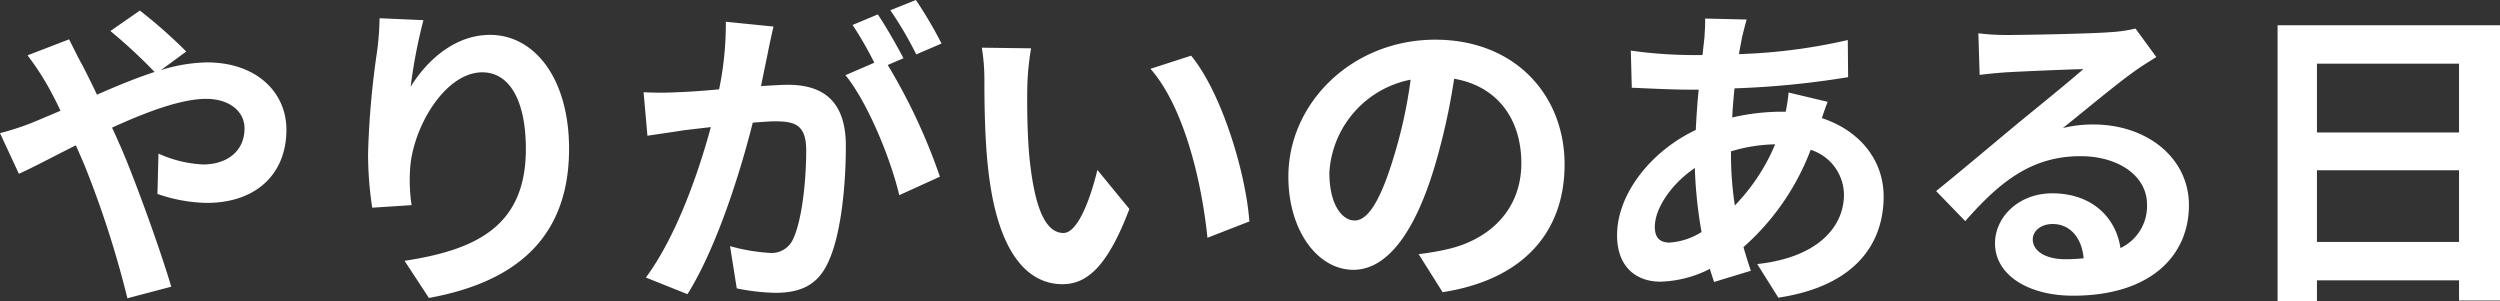 <svg xmlns="http://www.w3.org/2000/svg" width="281.232" height="33.876" viewBox="0 0 281.232 33.876">
  <rect x="0" y="0" width="281.232" height="33.876" fill="#333333" stroke="none"/>
  <path id="パス_25048" data-name="パス 25048" d="M1.368,25.8l2.124,4.572c1.548-.684,3.816-1.908,6.408-3.2.324.72.648,1.476.972,2.232A111.571,111.571,0,0,1,15.7,44.376l4.932-1.3c-1.188-4.032-3.96-11.736-5.652-15.66-.324-.72-.648-1.476-1.008-2.232,3.852-1.764,7.776-3.24,10.584-3.24,2.7,0,4.32,1.476,4.32,3.312,0,2.592-1.98,4.068-4.68,4.068a13.6,13.6,0,0,1-5-1.224L19.08,32.64a17.714,17.714,0,0,0,5.544,1.008c5.508,0,8.964-3.2,8.964-8.244,0-4.176-3.348-7.56-8.928-7.56a18.37,18.37,0,0,0-5.184.864L22.32,16.62a55.659,55.659,0,0,0-5.22-4.608l-3.312,2.3a58.872,58.872,0,0,1,4.968,4.608c-2.088.684-4.284,1.584-6.48,2.556-.576-1.224-1.152-2.376-1.692-3.42-.4-.684-1.116-2.16-1.44-2.808l-4.68,1.8A30.432,30.432,0,0,1,6.588,20.22c.54.936,1.08,1.98,1.584,3.06-1.08.468-2.2.936-3.24,1.368A29.985,29.985,0,0,1,1.368,25.8ZM49,13.092l-4.932-.216a31.884,31.884,0,0,1-.288,3.78,94.724,94.724,0,0,0-1.008,11.52,40.72,40.72,0,0,0,.468,6.012l4.428-.288a18.823,18.823,0,0,1-.18-3.816c.18-4.752,3.888-11.124,8.136-11.124,3.024,0,4.9,3.1,4.9,8.64,0,8.712-5.652,11.34-13.644,12.564l2.736,4.176c9.54-1.728,15.768-6.588,15.768-16.776,0-7.92-3.888-12.816-8.892-12.816-4.068,0-7.2,3.024-8.928,5.832A58.7,58.7,0,0,1,49,13.092Zm39.384.72-5.364-.54a36.638,36.638,0,0,1-.756,7.6c-1.836.18-3.528.288-4.644.324a34.374,34.374,0,0,1-3.852,0l.432,4.9c1.116-.18,2.988-.432,4.032-.612.648-.072,1.8-.216,3.1-.36-1.332,4.932-3.816,12.2-7.308,16.92l4.68,1.872c3.312-5.292,5.976-13.824,7.344-19.3,1.044-.072,1.944-.144,2.52-.144,2.232,0,3.492.4,3.492,3.276,0,3.564-.5,7.92-1.476,9.972a2.64,2.64,0,0,1-2.7,1.548,20.8,20.8,0,0,1-4.392-.756l.756,4.752a23.658,23.658,0,0,0,4.32.5c2.736,0,4.716-.792,5.9-3.312,1.548-3.132,2.052-8.964,2.052-13.212,0-5.184-2.7-6.876-6.516-6.876-.756,0-1.8.072-3.024.144.252-1.3.54-2.628.756-3.708C87.912,15.9,88.164,14.748,88.38,13.812Zm16.02-2.988-2.88,1.152a40.718,40.718,0,0,1,2.916,4.968l2.844-1.224A47.891,47.891,0,0,0,104.4,10.824Zm-4.284,1.62-2.844,1.188A39.8,39.8,0,0,1,99.72,17.88l-3.24,1.4c2.556,3.168,5.112,9.5,6.048,13.5L107.1,30.7a65.327,65.327,0,0,0-5.868-12.564L103,17.376C102.312,16.044,101.016,13.776,100.116,12.444ZM117.36,16.26l-5.544-.072a21.883,21.883,0,0,1,.288,3.672c0,2.2.036,6.408.4,9.72,1.008,9.648,4.428,13.212,8.388,13.212,2.88,0,5.148-2.2,7.524-8.46l-3.6-4.392c-.684,2.88-2.124,7.092-3.816,7.092-2.268,0-3.348-3.564-3.852-8.748-.216-2.592-.252-5.292-.216-7.632A29.126,29.126,0,0,1,117.36,16.26Zm18,.828-4.572,1.476c3.924,4.464,5.832,13.212,6.408,19.008l4.716-1.836C141.516,30.228,138.78,21.228,135.36,17.088Zm42.012,12.24c0-7.848-5.616-14.04-14.544-14.04C153.5,15.288,146.3,22.38,146.3,30.7c0,6.084,3.312,10.476,7.308,10.476,3.924,0,7.02-4.464,9.18-11.736a72.8,72.8,0,0,0,2.16-9.756c4.86.828,7.56,4.536,7.56,9.5,0,5.256-3.6,8.568-8.208,9.648a27.689,27.689,0,0,1-3.348.576l2.7,4.284C172.728,42.288,177.372,36.924,177.372,29.328Zm-26.46.9a11.332,11.332,0,0,1,9.144-10.44,54.036,54.036,0,0,1-1.908,8.712c-1.476,4.86-2.88,7.128-4.392,7.128C152.352,35.628,150.912,33.864,150.912,30.228ZM197.856,13.02l-4.68-.108c.036.612-.036,1.476-.072,2.16q-.108.918-.216,1.944h-1.44a50.87,50.87,0,0,1-6.624-.5l.108,4.176c1.692.072,4.5.216,6.372.216h1.152q-.216,2.214-.324,4.536c-5.04,2.376-8.856,7.2-8.856,11.844,0,3.636,2.232,5.22,4.86,5.22a12.849,12.849,0,0,0,5.58-1.44c.144.5.324,1.008.468,1.476l4.14-1.26c-.288-.864-.576-1.764-.828-2.664a27.644,27.644,0,0,0,7.56-10.944,5.353,5.353,0,0,1,3.744,5.04c0,3.528-2.808,7.056-9.756,7.812l2.376,3.78c8.856-1.332,11.844-6.264,11.844-11.376,0-4.176-2.772-7.452-6.948-8.82.216-.684.5-1.44.648-1.836l-4.392-1.044a19.778,19.778,0,0,1-.324,2.16H201.6a24.557,24.557,0,0,0-5.364.648c.036-1.08.144-2.2.252-3.276a99.08,99.08,0,0,0,12.78-1.26l-.036-4.176a63.186,63.186,0,0,1-12.24,1.584c.108-.72.252-1.368.36-1.98C197.5,14.388,197.64,13.74,197.856,13.02ZM187.524,36.348c0-2.052,1.8-4.788,4.5-6.624a50.164,50.164,0,0,0,.756,7.2,7.674,7.674,0,0,1-3.6,1.188C188.028,38.112,187.524,37.5,187.524,36.348Zm8.568-8.388v-.108a17.947,17.947,0,0,1,4.968-.792,22.169,22.169,0,0,1-4.536,6.876A37.867,37.867,0,0,1,196.092,27.96Zm33.948,9.792c0-.9.864-1.728,2.232-1.728,1.944,0,3.276,1.512,3.492,3.852a18.8,18.8,0,0,1-2.088.108C231.516,39.984,230.04,39.084,230.04,37.752Zm-6.12-23.184.144,4.68c.828-.108,1.98-.216,2.952-.288,1.908-.108,6.876-.324,8.712-.36-1.764,1.548-5.508,4.572-7.524,6.228-2.124,1.764-6.48,5.436-9.036,7.488l3.276,3.384c3.852-4.392,7.452-7.308,12.96-7.308,4.248,0,7.488,2.2,7.488,5.436a5.218,5.218,0,0,1-2.988,4.9c-.5-3.42-3.2-6.156-7.668-6.156-3.816,0-6.444,2.7-6.444,5.616,0,3.6,3.78,5.9,8.784,5.9,8.712,0,13.032-4.5,13.032-10.188,0-5.256-4.644-9.072-10.764-9.072a14.063,14.063,0,0,0-3.42.4c2.268-1.8,6.048-4.968,7.992-6.336.828-.612,1.692-1.116,2.52-1.656l-2.34-3.2a15.729,15.729,0,0,1-2.736.4c-2.052.18-9.756.324-11.664.324A24.982,24.982,0,0,1,223.92,14.568ZM262.008,38.04V29.976h15.984V38.04Zm15.984-20.052v7.74H262.008v-7.74Zm-20.412-4.32V44.7h4.428V42.36h15.984v2.268H282.6V13.668Z" transform="translate(-1.368 -10.824)" fill="#fff"/>
</svg>
